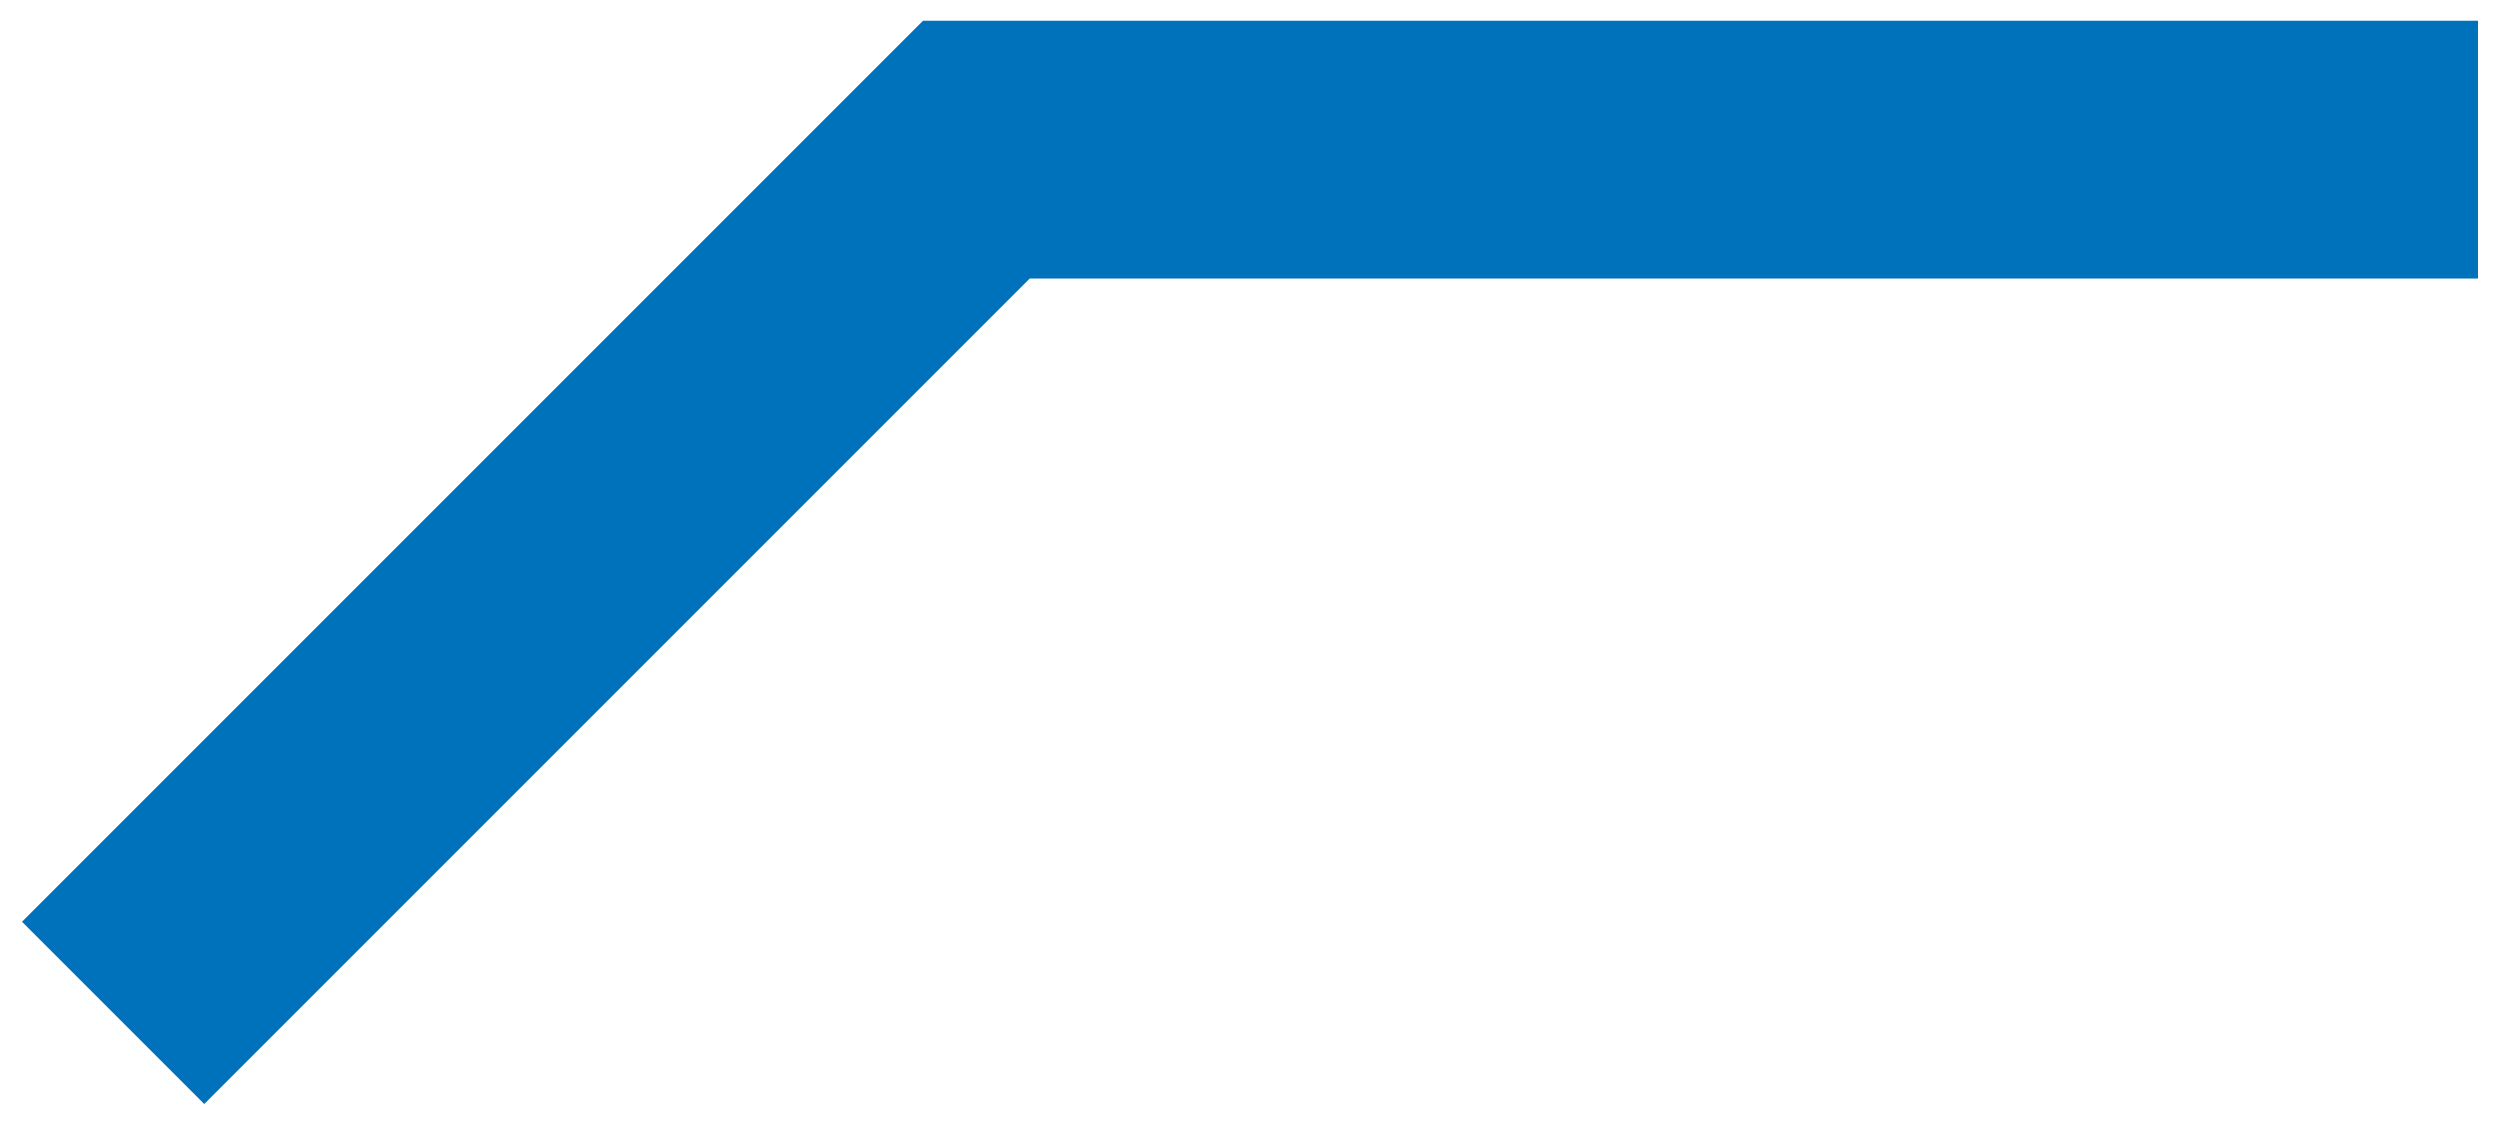 <?xml version="1.0" encoding="UTF-8"?> <!-- Generator: Adobe Illustrator 20.1.0, SVG Export Plug-In . SVG Version: 6.00 Build 0) --> <svg xmlns="http://www.w3.org/2000/svg" xmlns:xlink="http://www.w3.org/1999/xlink" id="Слой_1" x="0px" y="0px" viewBox="0 0 1000 449.9" style="enable-background:new 0 0 1000 449.9;" xml:space="preserve"> <style type="text/css"> .st0{fill:#0071BB;} </style> <polygon class="st0" points="81.7,441.6 8.8,368.7 369.2,8.3 991.2,8.3 991.2,111.4 411.9,111.4 "></polygon> </svg> 